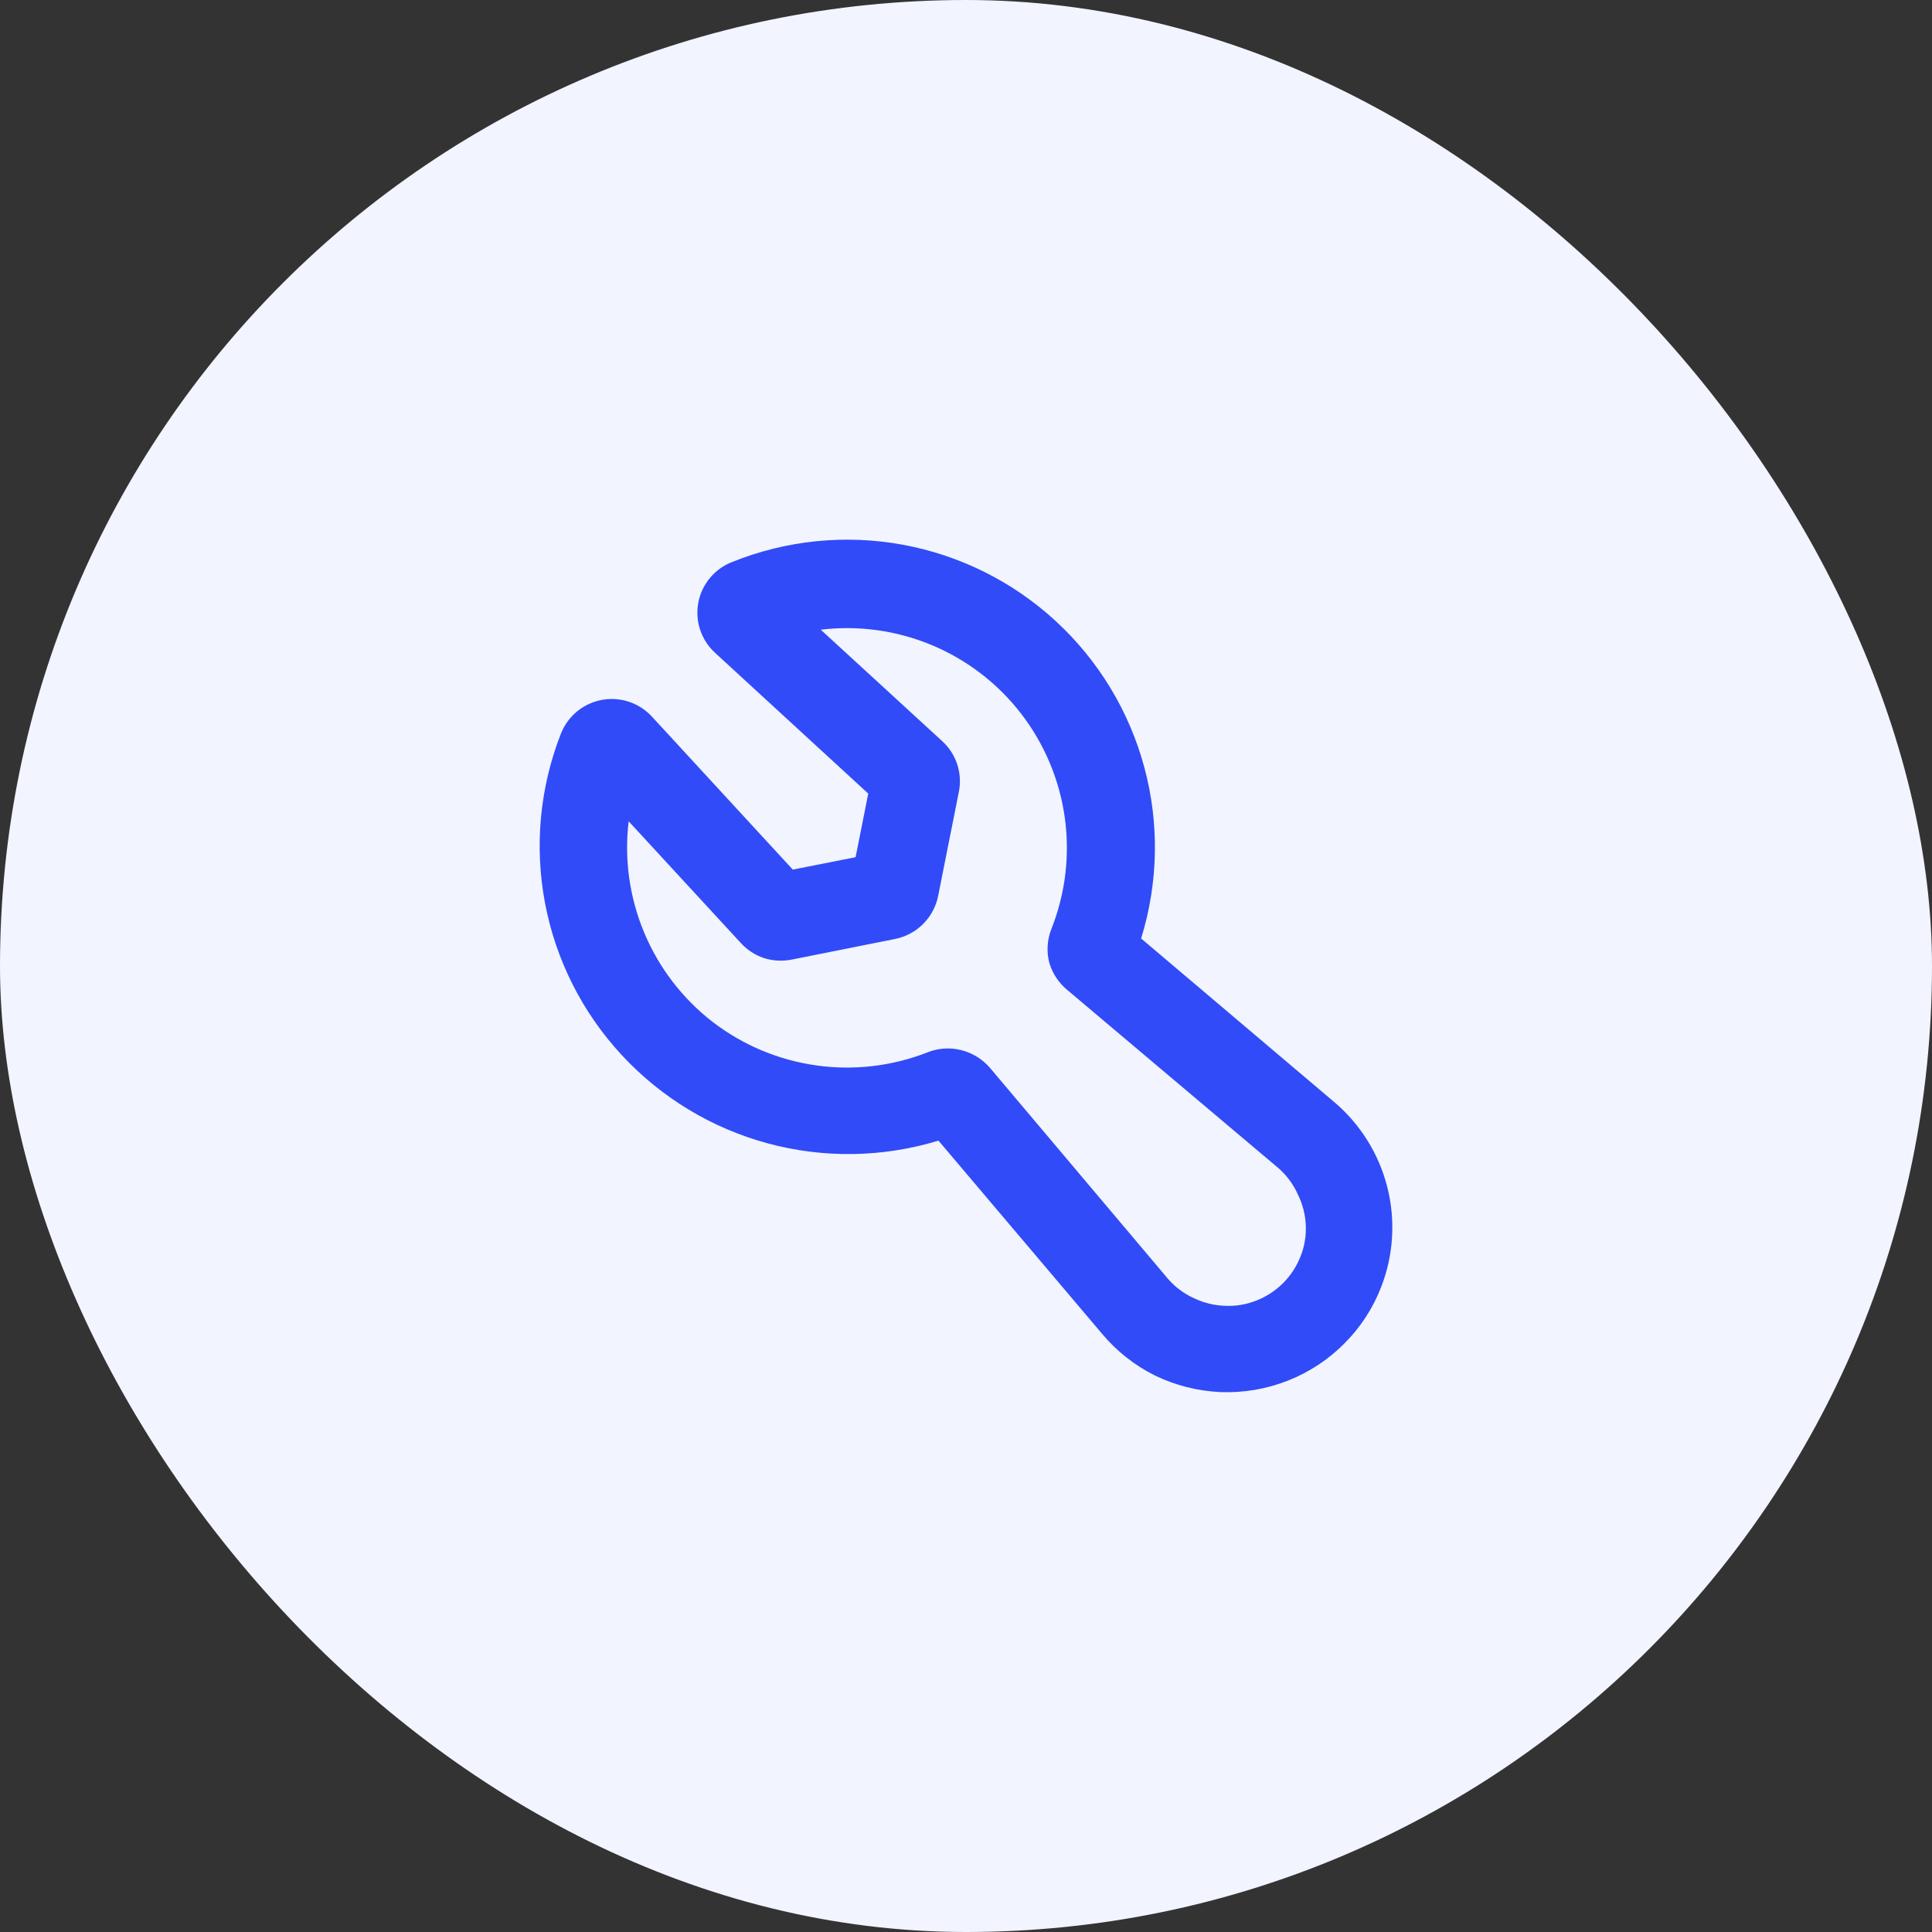 <?xml version="1.0" encoding="UTF-8"?> <svg xmlns="http://www.w3.org/2000/svg" width="179" height="179" viewBox="0 0 179 179" fill="none"><rect x="0" y="0" width="179" height="179" fill="#333333" stroke="none"/><rect width="179" height="179" rx="89.5" fill="#F2F4FF"></rect><path fill-rule="evenodd" clip-rule="evenodd" d="M67.853 52.061C72.854 50.049 78.323 49.495 83.625 50.465C88.927 51.435 93.846 53.889 97.811 57.541C101.776 61.193 104.623 65.895 106.024 71.1C107.425 76.305 107.321 81.801 105.724 86.95L123.621 102.108C126.034 104.155 127.75 106.903 128.53 109.97C129.31 113.037 129.115 116.271 127.973 119.222C127.214 121.196 126.048 122.987 124.55 124.479C123.057 125.982 121.267 127.156 119.294 127.926C117.318 128.701 115.204 129.059 113.084 128.978C110.971 128.883 108.899 128.359 106.996 127.437C105.118 126.499 103.454 125.184 102.106 123.574L86.948 105.678C81.807 107.247 76.328 107.336 71.139 105.935C65.95 104.534 61.261 101.7 57.609 97.756C53.955 93.82 51.488 88.931 50.493 83.654C49.498 78.376 50.016 72.925 51.986 67.928C52.305 67.137 52.819 66.44 53.48 65.901C54.141 65.361 54.928 64.998 55.767 64.844C56.606 64.691 57.471 64.752 58.28 65.022C59.089 65.291 59.817 65.762 60.396 66.388L73.452 80.569L79.271 79.419L80.444 73.527L66.264 60.496C65.626 59.917 65.148 59.185 64.874 58.369C64.6 57.553 64.54 56.68 64.699 55.834C64.859 54.988 65.232 54.197 65.784 53.537C66.337 52.876 67.049 52.368 67.853 52.061ZM76.019 58.32L87.29 68.662C87.938 69.249 88.422 69.996 88.692 70.828C88.962 71.66 89.01 72.549 88.83 73.405L86.923 82.989C86.728 83.98 86.243 84.891 85.529 85.605C84.815 86.319 83.904 86.804 82.914 86.999L73.354 88.906C72.492 89.077 71.6 89.027 70.762 88.759C69.936 88.478 69.195 87.99 68.611 87.341L58.245 76.094C57.826 79.599 58.322 83.153 59.684 86.409C61.047 89.665 63.229 92.513 66.019 94.676C68.819 96.828 72.128 98.218 75.624 98.71C79.12 99.203 82.685 98.782 85.97 97.487C86.951 97.103 88.028 97.034 89.05 97.292C90.086 97.55 91.017 98.122 91.715 98.93L108.218 118.489C108.891 119.263 109.726 119.881 110.663 120.298C111.551 120.718 112.517 120.951 113.499 120.983C114.493 121.032 115.485 120.865 116.409 120.494C117.334 120.132 118.175 119.583 118.878 118.88C119.581 118.177 120.13 117.337 120.492 116.411C120.863 115.488 121.029 114.495 120.981 113.501C120.934 112.516 120.684 111.55 120.247 110.665C119.83 109.728 119.212 108.893 118.438 108.22L98.879 91.717C98.087 91.061 97.508 90.185 97.216 89.199C96.948 88.162 97.017 87.066 97.412 86.07C98.714 82.786 99.14 79.221 98.648 75.723C98.156 72.226 96.762 68.916 94.605 66.12C92.447 63.323 89.599 61.136 86.341 59.773C83.082 58.41 79.525 57.918 76.019 58.344V58.32Z" fill="#314BF8"></path></svg> 